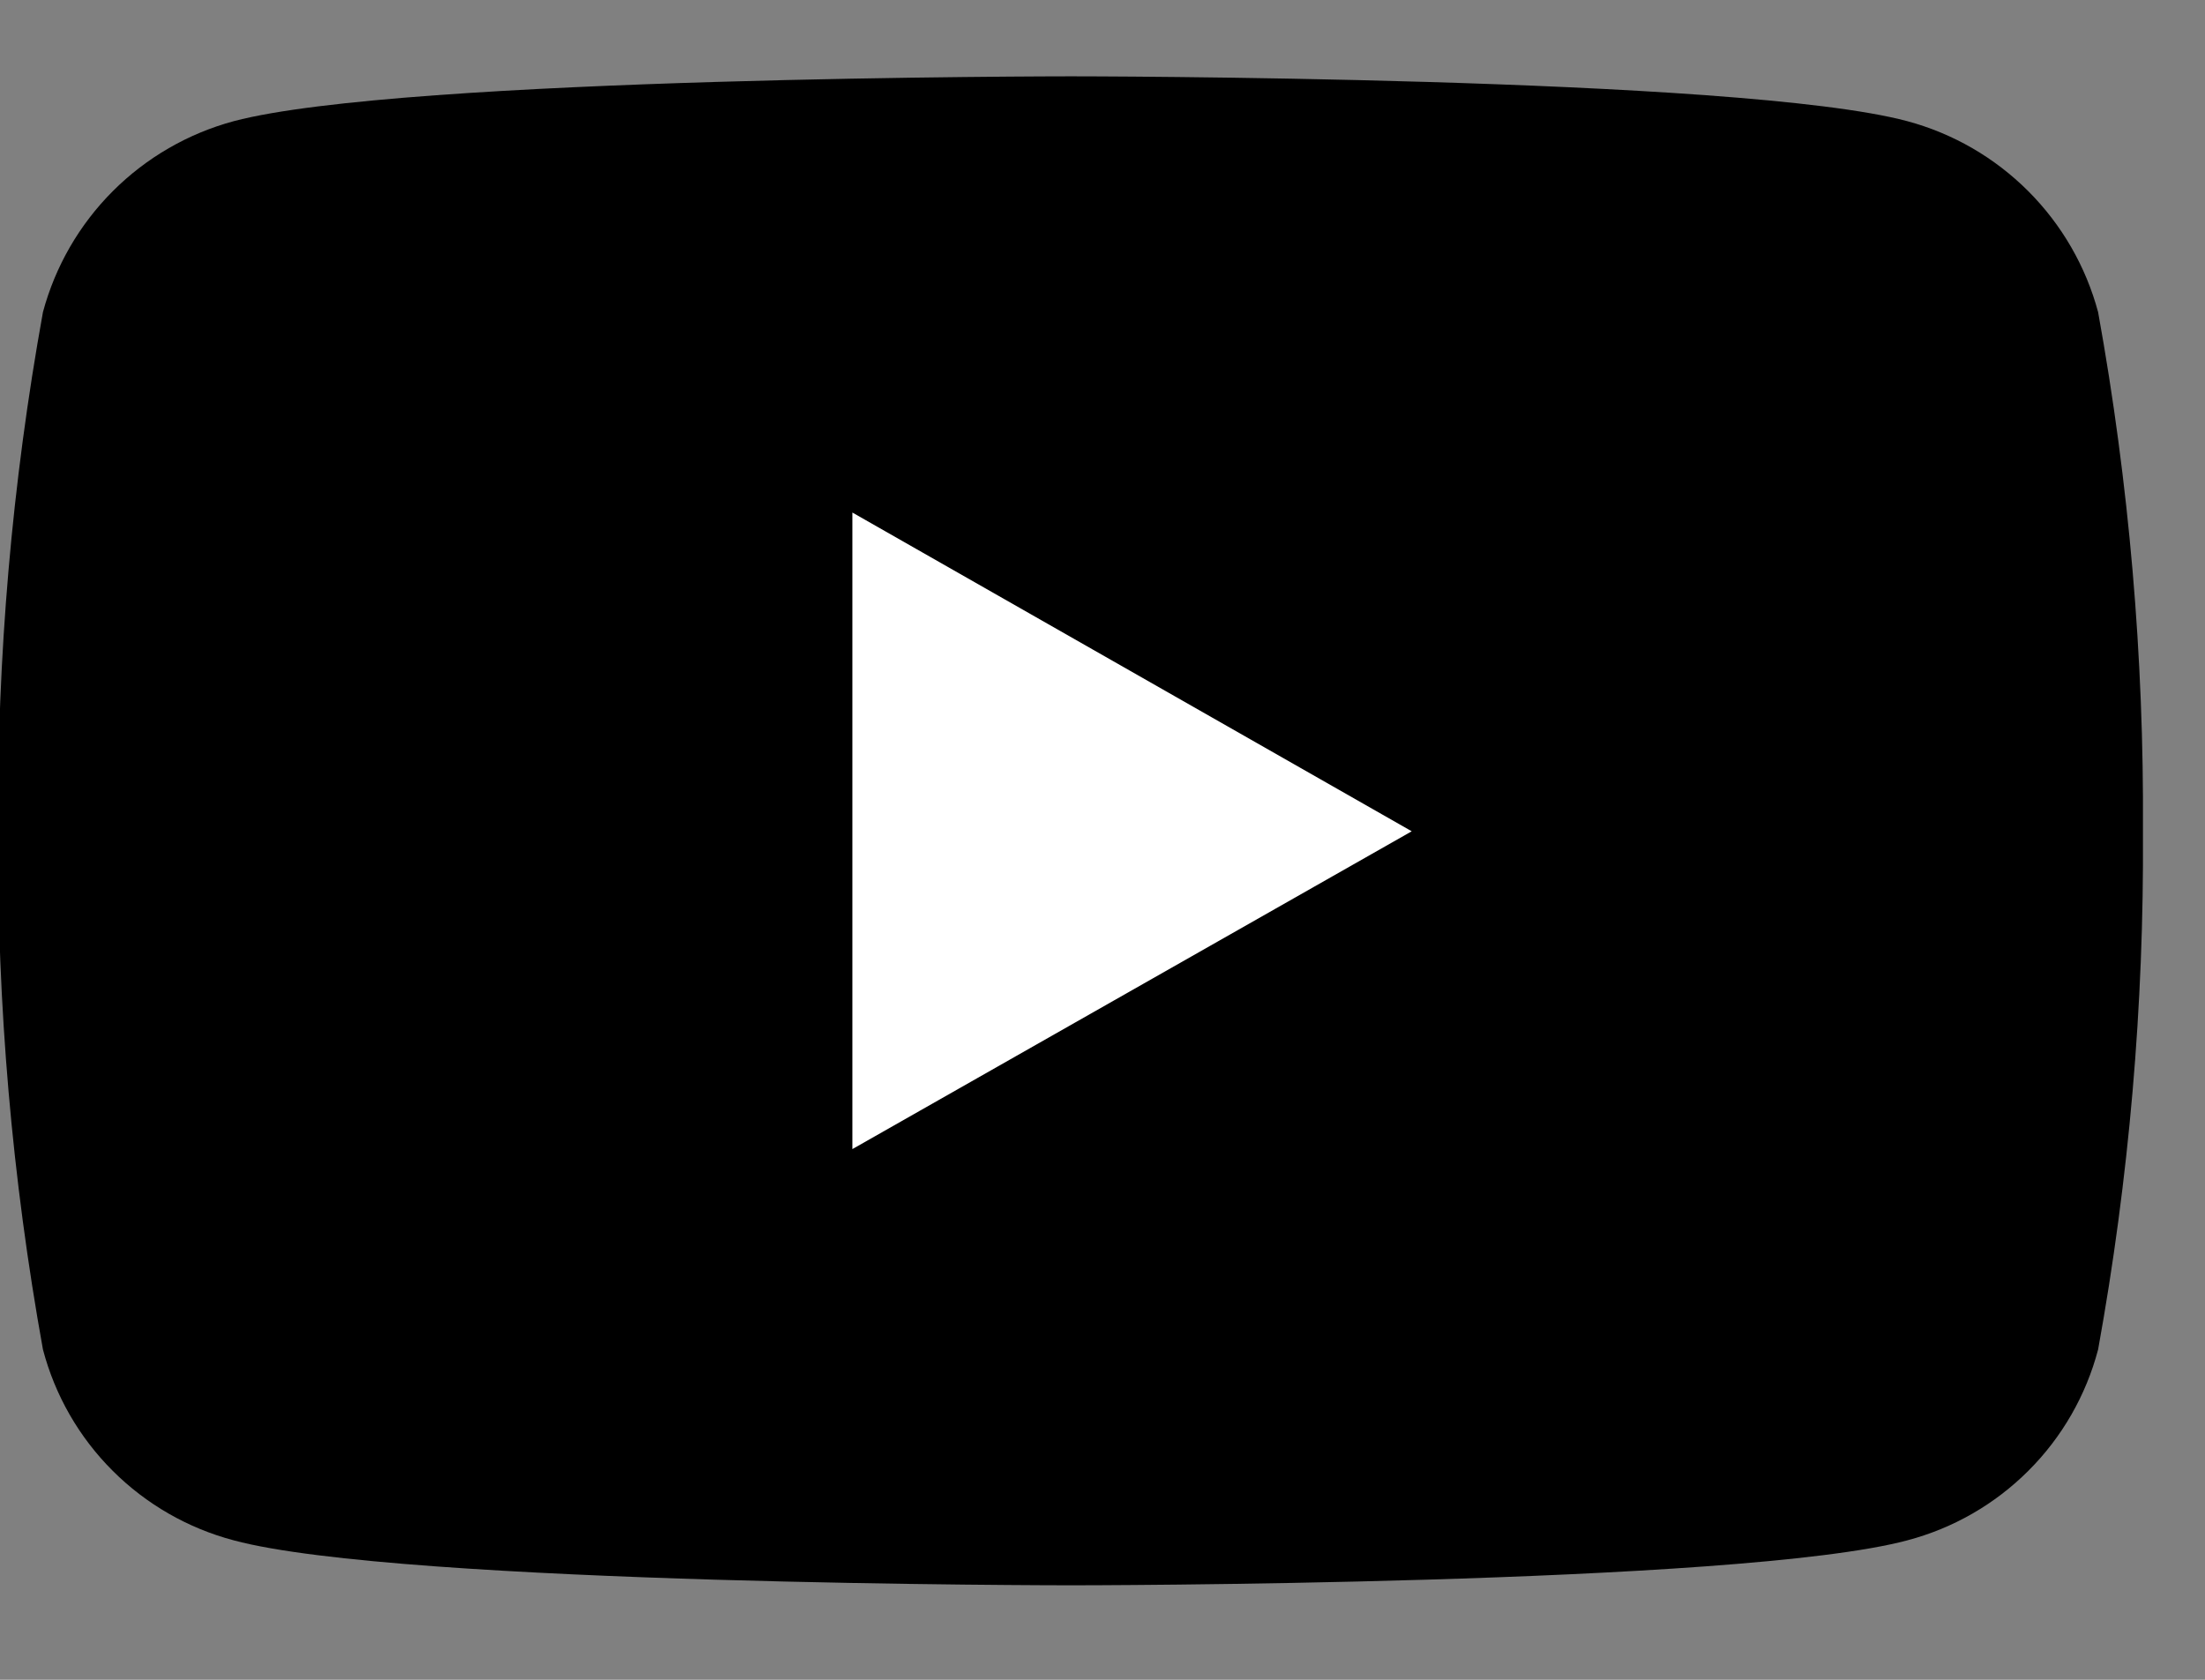 <svg width="21" height="16" fill="none" xmlns="http://www.w3.org/2000/svg"><rect width="100%" height="100%" fill="#808080" stroke="none"/><g clip-path="url(#clip0_35_187)"><path d="M19.982 2.973C19.865 2.537 19.635 2.139 19.316 1.82C18.997 1.501 18.6 1.271 18.164 1.154C16.573 0.727 10.2 0.727 10.2 0.727C10.2 0.727 3.837 0.727 2.227 1.154C1.792 1.271 1.394 1.501 1.075 1.82C0.756 2.139 0.526 2.537 0.409 2.973C0.114 4.604 -0.029 6.26 -0.018 7.918C-0.028 9.573 0.115 11.226 0.409 12.854C0.524 13.291 0.753 13.69 1.073 14.009C1.392 14.328 1.791 14.557 2.227 14.672C3.818 15.1 10.2 15.1 10.2 15.1C10.2 15.1 16.564 15.1 18.164 14.672C18.601 14.557 18.999 14.328 19.318 14.009C19.638 13.69 19.867 13.291 19.982 12.854C20.277 11.226 20.42 9.573 20.409 7.918C20.42 6.26 20.277 4.604 19.982 2.973Z" fill="black"/><path d="M8.118 10.945V4.882L13.445 7.918L8.118 10.945Z" fill="white"/></g><defs><clipPath id="clip0_35_187"><rect width="20.409" height="14.373" fill="white" transform="translate(0 0.727)"/></clipPath></defs></svg>